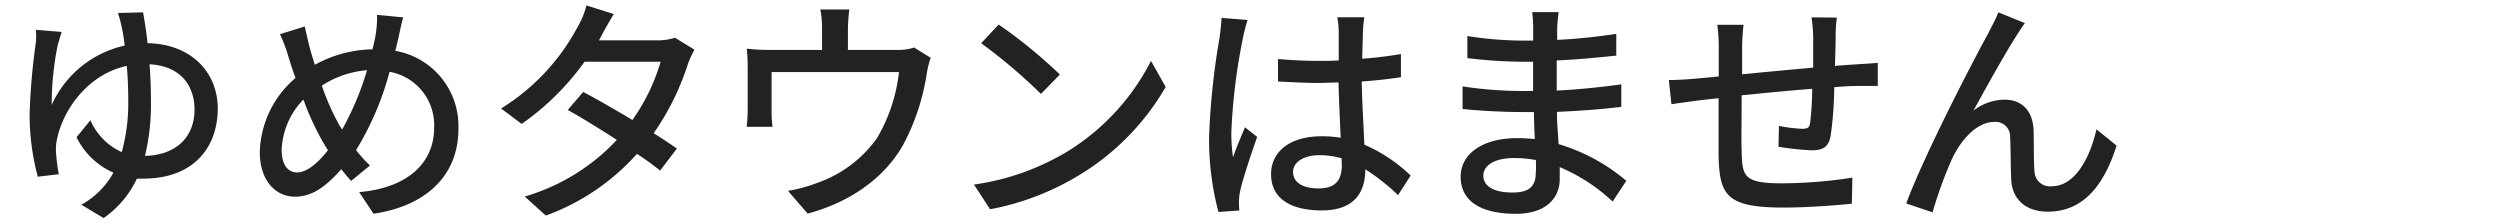 <svg id="レイヤー_1" data-name="レイヤー 1" xmlns="http://www.w3.org/2000/svg" viewBox="0 0 324 29"><defs><style>.cls-1{fill:#222;}</style></defs><path class="cls-1" d="M18.54,1.6c.19,1,.4,2.36.59,4,5.64.09,9.09,3.78,9.09,8.46,0,5.12-3.2,9.09-9.65,9.09a7.58,7.58,0,0,1-.83,0,12.81,12.81,0,0,1-4.31,5.11l-2.89-1.73a10.53,10.53,0,0,0,4.16-4.16,9.55,9.55,0,0,1-4.78-4.59l1.8-2.2a8,8,0,0,0,4.06,4.13,23.68,23.68,0,0,0,.84-6.7c0-1.55-.06-3.07-.19-4.47-5.08,1.09-8.21,5.71-9,9.31a6.13,6.13,0,0,0-.18,1.73,23,23,0,0,0,.37,3L4.9,22.9a30.86,30.86,0,0,1-1.06-8.19,83.67,83.67,0,0,1,.81-9.23,10,10,0,0,0,0-1.62L8,4.14c-.19.53-.34,1.12-.5,1.61a38.64,38.64,0,0,0-.8,7.85,13.58,13.58,0,0,1,9.46-7.69,21.65,21.65,0,0,0-.35-2.23,19.56,19.56,0,0,0-.52-2Zm6.67,12.59c0-3.07-1.8-5.65-5.83-5.86.12,1.49.18,3.1.18,4.68a28.53,28.53,0,0,1-.77,7.19C22.76,20.11,25.21,17.82,25.21,14.19Z"/><path class="cls-1" d="M52.25,2.25c-.22.78-.47,2-.62,2.7-.13.53-.25,1.08-.4,1.64A9.88,9.88,0,0,1,59.41,16.7c0,6.29-4.49,10.05-11,11l-1.86-2.8c6.55-.58,9.71-4,9.71-8.3a7,7,0,0,0-5.77-7.29,38.51,38.51,0,0,1-4.34,10.14,16.78,16.78,0,0,0,1.8,2l-2.45,2c-.43-.5-.87-1-1.27-1.52-2,2.26-3.78,3.56-6,3.56-2.45,0-4.56-2-4.56-5.79A13.07,13.07,0,0,1,38.3,10.1c-.35-.9-.62-1.8-.9-2.67a18.3,18.3,0,0,0-1.12-3l3.22-1c.19.9.44,1.92.66,2.82.18.65.4,1.4.65,2.14a16.1,16.1,0,0,1,7.47-2c.15-.65.31-1.27.4-1.86a14.42,14.42,0,0,0,.19-2.6ZM42.14,18.9a35.61,35.61,0,0,1-2.82-6,9.92,9.92,0,0,0-2.82,6.54c0,1.8.74,2.91,2,2.91s2.73-1.24,4-2.88Zm2.2-2.11A38.15,38.15,0,0,0,47.57,9.1a12.53,12.53,0,0,0-5.86,2,31.42,31.42,0,0,0,2.35,5.27Z"/><path class="cls-1" d="M90,6.44a14.11,14.11,0,0,0-.87,1.92,33.44,33.44,0,0,1-4.41,8.9c1.15.74,2.21,1.42,3,2l-2.17,2.85c-.74-.62-1.77-1.36-3-2.17a29.19,29.19,0,0,1-11.81,8L68,25.47a26.43,26.43,0,0,0,11.94-7.34c-2.3-1.49-4.68-2.95-6.36-3.88l2-2.33c1.73.9,4.12,2.27,6.38,3.63A25.43,25.43,0,0,0,85.62,8H75.76a33.94,33.94,0,0,1-8.15,8.06l-2.67-2A27.75,27.75,0,0,0,74.86,3.49,10.46,10.46,0,0,0,76,.7l3.54,1.12C79,2.75,78.31,3.92,78,4.54l-.38.69h7.54a7.38,7.38,0,0,0,2.32-.34Z"/><path class="cls-1" d="M120.62,7.49a12.05,12.05,0,0,0-.52,2.11,29,29,0,0,1-3,9.08c-2.39,4.31-6.85,7.51-12.43,9l-2.55-2.95a19.15,19.15,0,0,0,3.72-1,15.92,15.92,0,0,0,7.82-5.83,21.52,21.52,0,0,0,2.85-8.56H100v5.09a14.54,14.54,0,0,0,.12,2H96.78c.06-.65.12-1.55.12-2.23V8.82a23.93,23.93,0,0,0-.12-2.51,27.51,27.51,0,0,0,3,.16h6.76V3.8a13.91,13.91,0,0,0-.22-2.57h3.75a23.31,23.31,0,0,0-.18,2.57V6.47h6.26a6.88,6.88,0,0,0,2.32-.31Z"/><path class="cls-1" d="M138.42,19.58A29.49,29.49,0,0,0,149.17,7.89l1.9,3.38A32.06,32.06,0,0,1,140.18,22.5a34.27,34.27,0,0,1-11.87,4.62l-2.08-3.2A32.15,32.15,0,0,0,138.42,19.58Zm-1.06-9.92-2.45,2.51a70.88,70.88,0,0,0-7.75-6.57l2.26-2.42A63.26,63.26,0,0,1,137.36,9.66Z"/><path class="cls-1" d="M161.69,2.59A19,19,0,0,0,161.07,5a76.44,76.44,0,0,0-1.49,12.15,22.2,22.2,0,0,0,.22,3.23c.43-1.27,1.08-2.76,1.55-3.88l1.58,1.24c-.81,2.3-1.86,5.43-2.2,7a6.82,6.82,0,0,0-.16,1.39c0,.31,0,.78.06,1.15l-2.72.19a36.51,36.51,0,0,1-1.21-9.74,92.91,92.91,0,0,1,1.36-12.87c.09-.77.22-1.73.25-2.54Zm19.5,22.7a27,27,0,0,0-4.25-3.35V22c0,2.85-1.36,5.27-5.64,5.27s-6.57-1.73-6.57-4.68,2.45-4.93,6.54-4.93a15.12,15.12,0,0,1,2.48.19c-.09-2.14-.22-4.78-.28-7.16-.87,0-1.74.06-2.6.06-1.77,0-3.45-.1-5.24-.19l0-2.91c1.76.15,3.47.24,5.3.24.87,0,1.7,0,2.57-.06,0-1.52,0-2.82,0-3.59a10.47,10.47,0,0,0-.19-2h3.51a17.28,17.28,0,0,0-.19,1.89c0,.78-.06,2.08-.09,3.48A49.14,49.14,0,0,0,181.56,7v3c-1.58.25-3.31.44-5.08.56.06,3.07.25,5.83.34,8.19a20.17,20.17,0,0,1,6,4Zm-7.32-4.78a10.84,10.84,0,0,0-2.85-.4c-2.05,0-3.44.9-3.44,2.17,0,1.43,1.36,2.14,3.32,2.14,2.26,0,3-1.15,3-3.07Z"/><path class="cls-1" d="M209,26.12a23.2,23.2,0,0,0-6.86-4.46c0,.62,0,1.15,0,1.58,0,2.33-1.68,4.47-5.68,4.47-4.65,0-7.16-1.71-7.16-4.81,0-2.91,2.76-5,7.35-5,.77,0,1.52.06,2.26.12-.06-1.14-.09-2.38-.12-3.5h-1.68c-1.95,0-5.42-.15-7.56-.4l0-2.92a52.69,52.69,0,0,0,7.56.59h1.58V8h-1.52a61.27,61.27,0,0,1-7-.47V4.67a46.74,46.74,0,0,0,6.94.59h1.59V3.52c0-.56-.07-1.46-.13-1.95H202c-.06.56-.16,1.24-.19,2.08,0,.34,0,.89,0,1.52,2.57-.13,5-.38,7.66-.78l0,2.82c-2.23.22-4.81.5-7.72.62v3.91c3-.16,5.74-.44,8.37-.81l0,2.92c-2.85.34-5.39.52-8.34.65,0,1.39.13,2.85.22,4.18a24.36,24.36,0,0,1,8.77,4.75Zm-10-5.39a16.56,16.56,0,0,0-2.76-.25c-2.6,0-4,1-4,2.27s1.15,2.2,3.79,2.2c1.73,0,3-.5,3-2.48C199.08,22,199.08,21.44,199.05,20.73Z"/><path class="cls-1" d="M238.06,2.28a16.89,16.89,0,0,0-.16,2.42c0,1.3-.06,2.64-.09,3.84,1.05-.09,2-.15,2.91-.21s1.86-.1,2.64-.19v3c-.5,0-1.86,0-2.64,0s-1.83.06-3,.16a47.58,47.58,0,0,1-.47,6.32c-.28,1.46-1,1.86-2.48,1.86a37.41,37.41,0,0,1-4.28-.46l.06-2.7a20.17,20.17,0,0,0,2.95.37c.68,0,1-.09,1.09-.74a38.83,38.83,0,0,0,.27-4.44c-2.94.22-6.29.56-9.14.84,0,3-.06,6,0,7.29.09,3.16.21,4.12,5.21,4.12a61.11,61.11,0,0,0,9.14-.74L240,26.4c-2.08.22-5.83.5-8.87.5-7.47,0-8.28-1.67-8.4-6.73,0-1.3,0-4.43,0-7.44-1.15.12-2.08.22-2.76.31-1,.13-2.54.34-3.35.47l-.34-3.14c.93,0,2.2-.06,3.47-.18l3-.28V6.16a21.72,21.72,0,0,0-.19-2.95h3.41A25.24,25.24,0,0,0,225.78,6c0,.87,0,2.17,0,3.63,2.82-.28,6.14-.59,9.21-.87v-4a20.58,20.58,0,0,0-.22-2.51Z"/><path class="cls-1" d="M261.47,4.42c-1.43,2.17-4.15,7.07-5.71,9.92a6.65,6.65,0,0,1,4.07-1.42c2.17,0,3.59,1.39,3.72,3.87.06,1.62,0,4,.12,5.43a2,2,0,0,0,2.23,1.92c3.1,0,5-3.84,5.8-7.38l2.61,2.11c-1.62,5.12-4.31,8.56-8.9,8.56-3.32,0-4.62-2.05-4.75-4-.09-1.74-.06-4.19-.15-5.68a1.88,1.88,0,0,0-2.05-1.95c-2.29,0-4.34,2.36-5.49,4.81a55.76,55.76,0,0,0-2.51,6.91l-3.41-1.15c2.27-6.2,9-19.13,10.64-22.07.37-.78.87-1.62,1.3-2.7L262.43,3C262.15,3.34,261.81,3.89,261.47,4.42Z"/></svg>